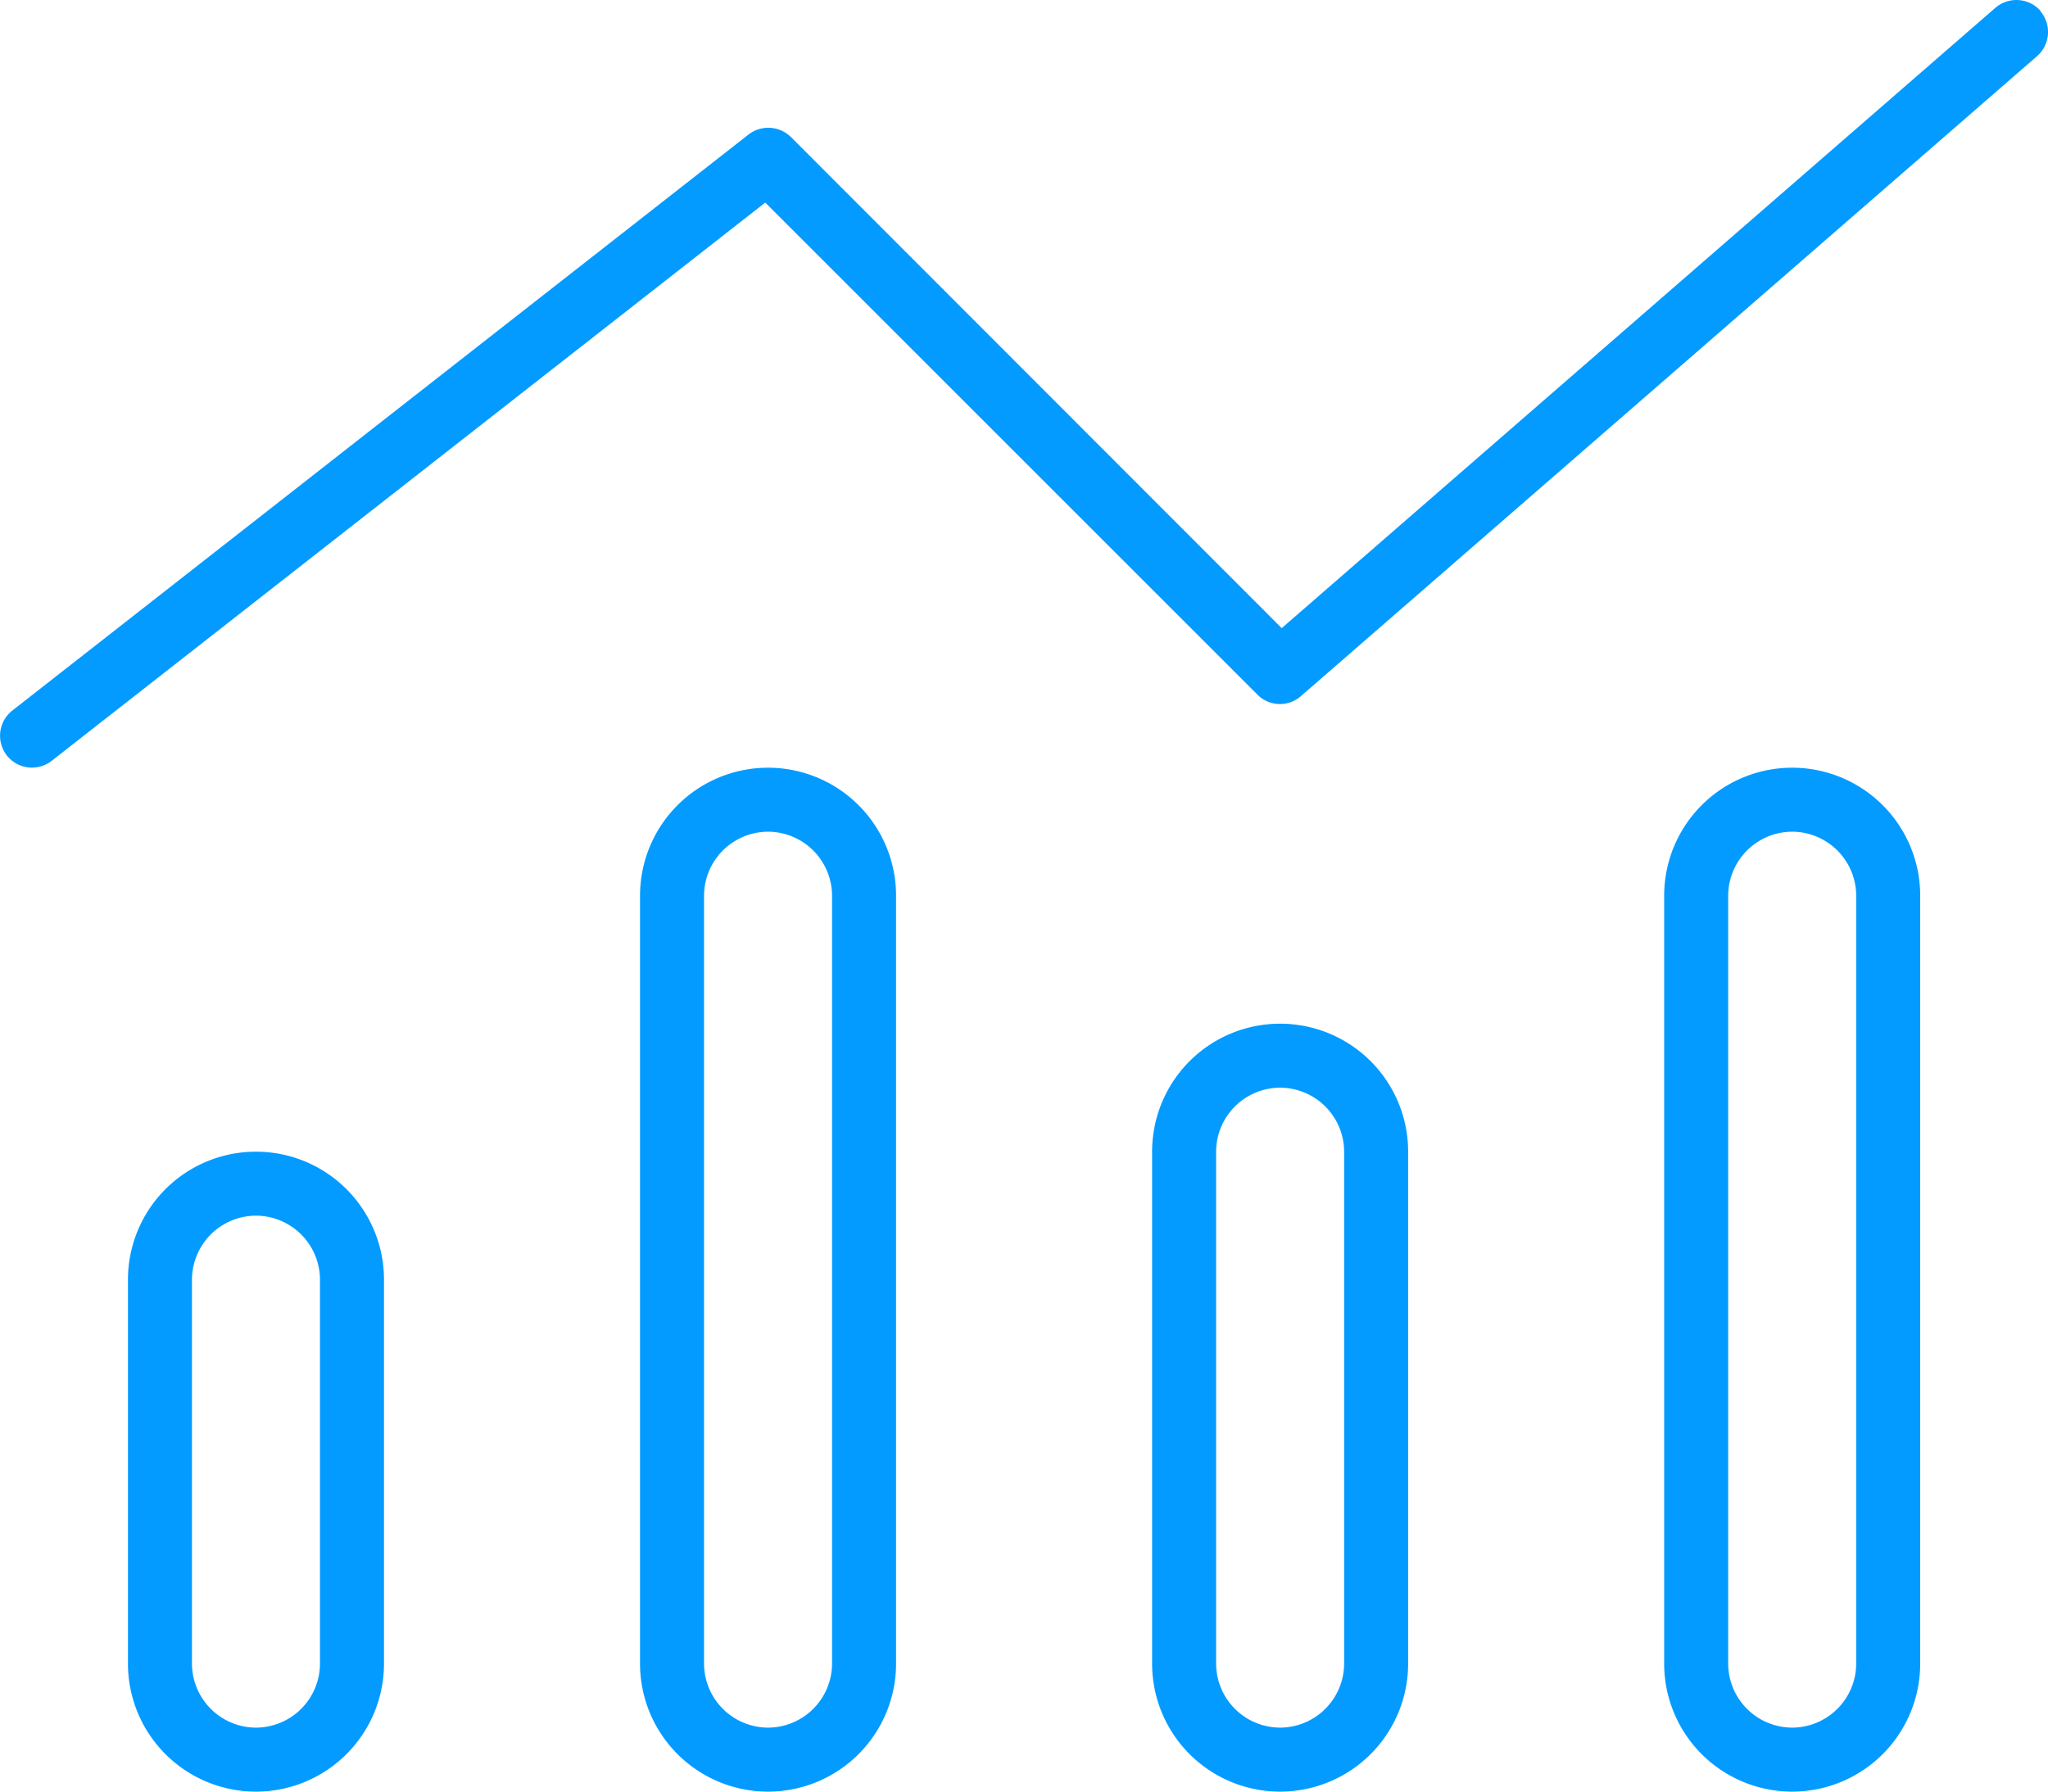 <svg xmlns="http://www.w3.org/2000/svg" width="63.991" height="55.993" viewBox="0 0 63.991 55.993"><path d="M31.75-51.65a1.006,1.006,0,0,1-.1,1.413l-23,20a.99.99,0,0,1-1.362-.05L-8.087-45.662l-22.3,17.45a1,1,0,0,1-1.4-.175,1,1,0,0,1,.175-1.4l23-18a1.009,1.009,0,0,1,1.325.075L8.05-32.362,30.35-51.75a1.006,1.006,0,0,1,1.412.1ZM-22,0V-12a2.006,2.006,0,0,0-2-2,2.006,2.006,0,0,0-2,2V0a2.006,2.006,0,0,0,2,2A2.006,2.006,0,0,0-22,0Zm-2-16a4,4,0,0,1,4,4V0a4,4,0,0,1-4,4,4,4,0,0,1-4-4V-12A4,4,0,0,1-24-16ZM-8-26a2.006,2.006,0,0,0-2,2V0A2.006,2.006,0,0,0-8,2,2.006,2.006,0,0,0-6,0V-24A2.006,2.006,0,0,0-8-26Zm-4,2a4,4,0,0,1,4-4,4,4,0,0,1,4,4V0A4,4,0,0,1-8,4a4,4,0,0,1-4-4ZM10,0V-16a2.006,2.006,0,0,0-2-2,2.006,2.006,0,0,0-2,2V0A2.006,2.006,0,0,0,8,2,2.006,2.006,0,0,0,10,0ZM8-20a4,4,0,0,1,4,4V0A4,4,0,0,1,4,0V-16A4,4,0,0,1,8-20Zm16-6a2.006,2.006,0,0,0-2,2V0a2.006,2.006,0,0,0,2,2,2.006,2.006,0,0,0,2-2V-24A2.006,2.006,0,0,0,24-26Zm-4,2a4,4,0,0,1,4-4,4,4,0,0,1,4,4V0a4,4,0,0,1-8,0Z" transform="translate(31.998 51.993)" fill="#039bff"/></svg>